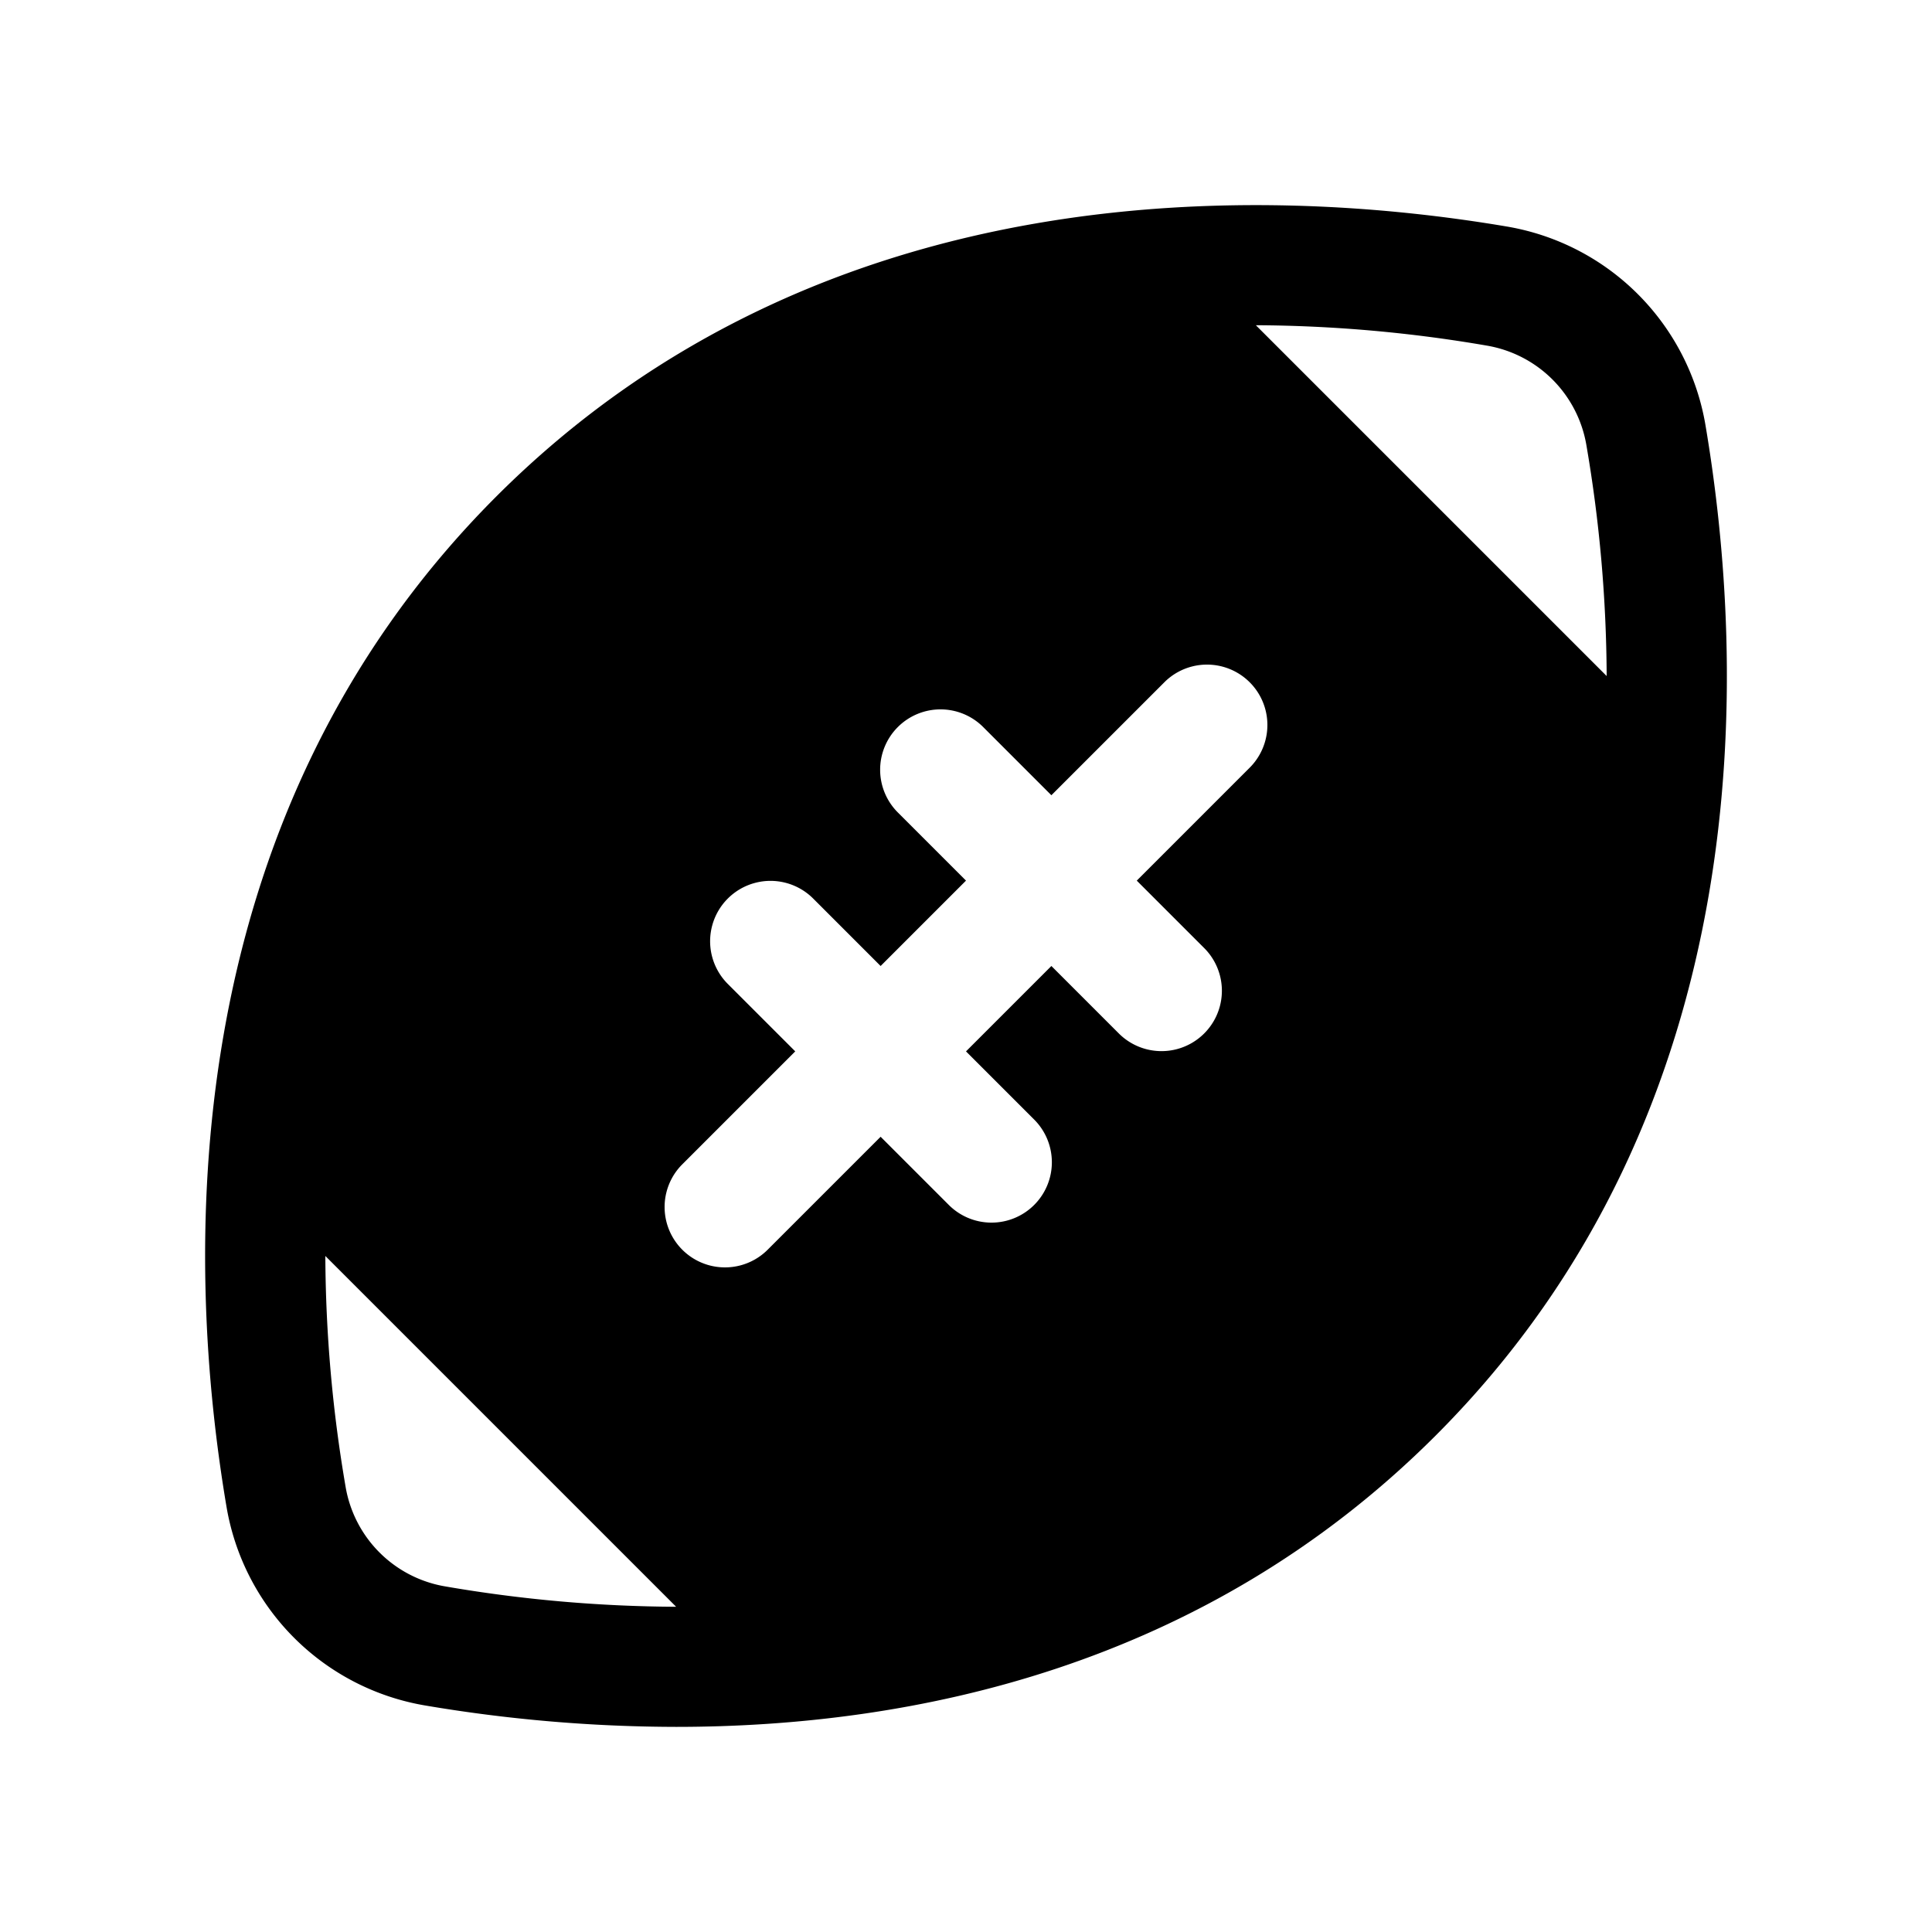 <?xml version="1.0" encoding="utf-8"?>
<svg fill="#000000" width="800px" height="800px" viewBox="0 0 256 256" id="Flat" xmlns="http://www.w3.org/2000/svg">
  <path d="M225.98,56.311a32.131,32.131,0,0,0-26.29-26.291c-31.351-5.309-90.437-7.724-133.915,35.754-43.478,43.478-41.064,102.564-35.755,133.915a32.131,32.131,0,0,0,26.29,26.291,200.744,200.744,0,0,0,33.276,2.84c31.082,0,69.79-7.745,100.639-38.594C233.704,146.748,231.289,87.661,225.98,56.311Zm-166.998,153.894a16.116,16.116,0,0,1-13.187-13.187,184.687,184.687,0,0,1-2.686-30.595l46.483,46.483A185.002,185.002,0,0,1,58.982,210.205ZM165.657,101.657,150.627,116.687l8.97,8.97a8,8,0,0,1-11.313,11.314L139.314,128l-11.314,11.314,8.97,8.97a8,8,0,1,1-11.313,11.313l-8.97-8.97-15.03,15.029a8,8,0,0,1-11.313-11.313l15.03-15.03-8.97-8.97a8,8,0,0,1,11.313-11.314L116.686,128l11.314-11.314-8.97-8.97a8,8,0,1,1,11.313-11.313l8.97,8.97,15.03-15.029a8,8,0,0,1,11.313,11.313Zm.75-58.563a185.009,185.009,0,0,1,30.611,2.702,16.115,16.115,0,0,1,13.187,13.187,184.687,184.687,0,0,1,2.686,30.595Z"/>
</svg>